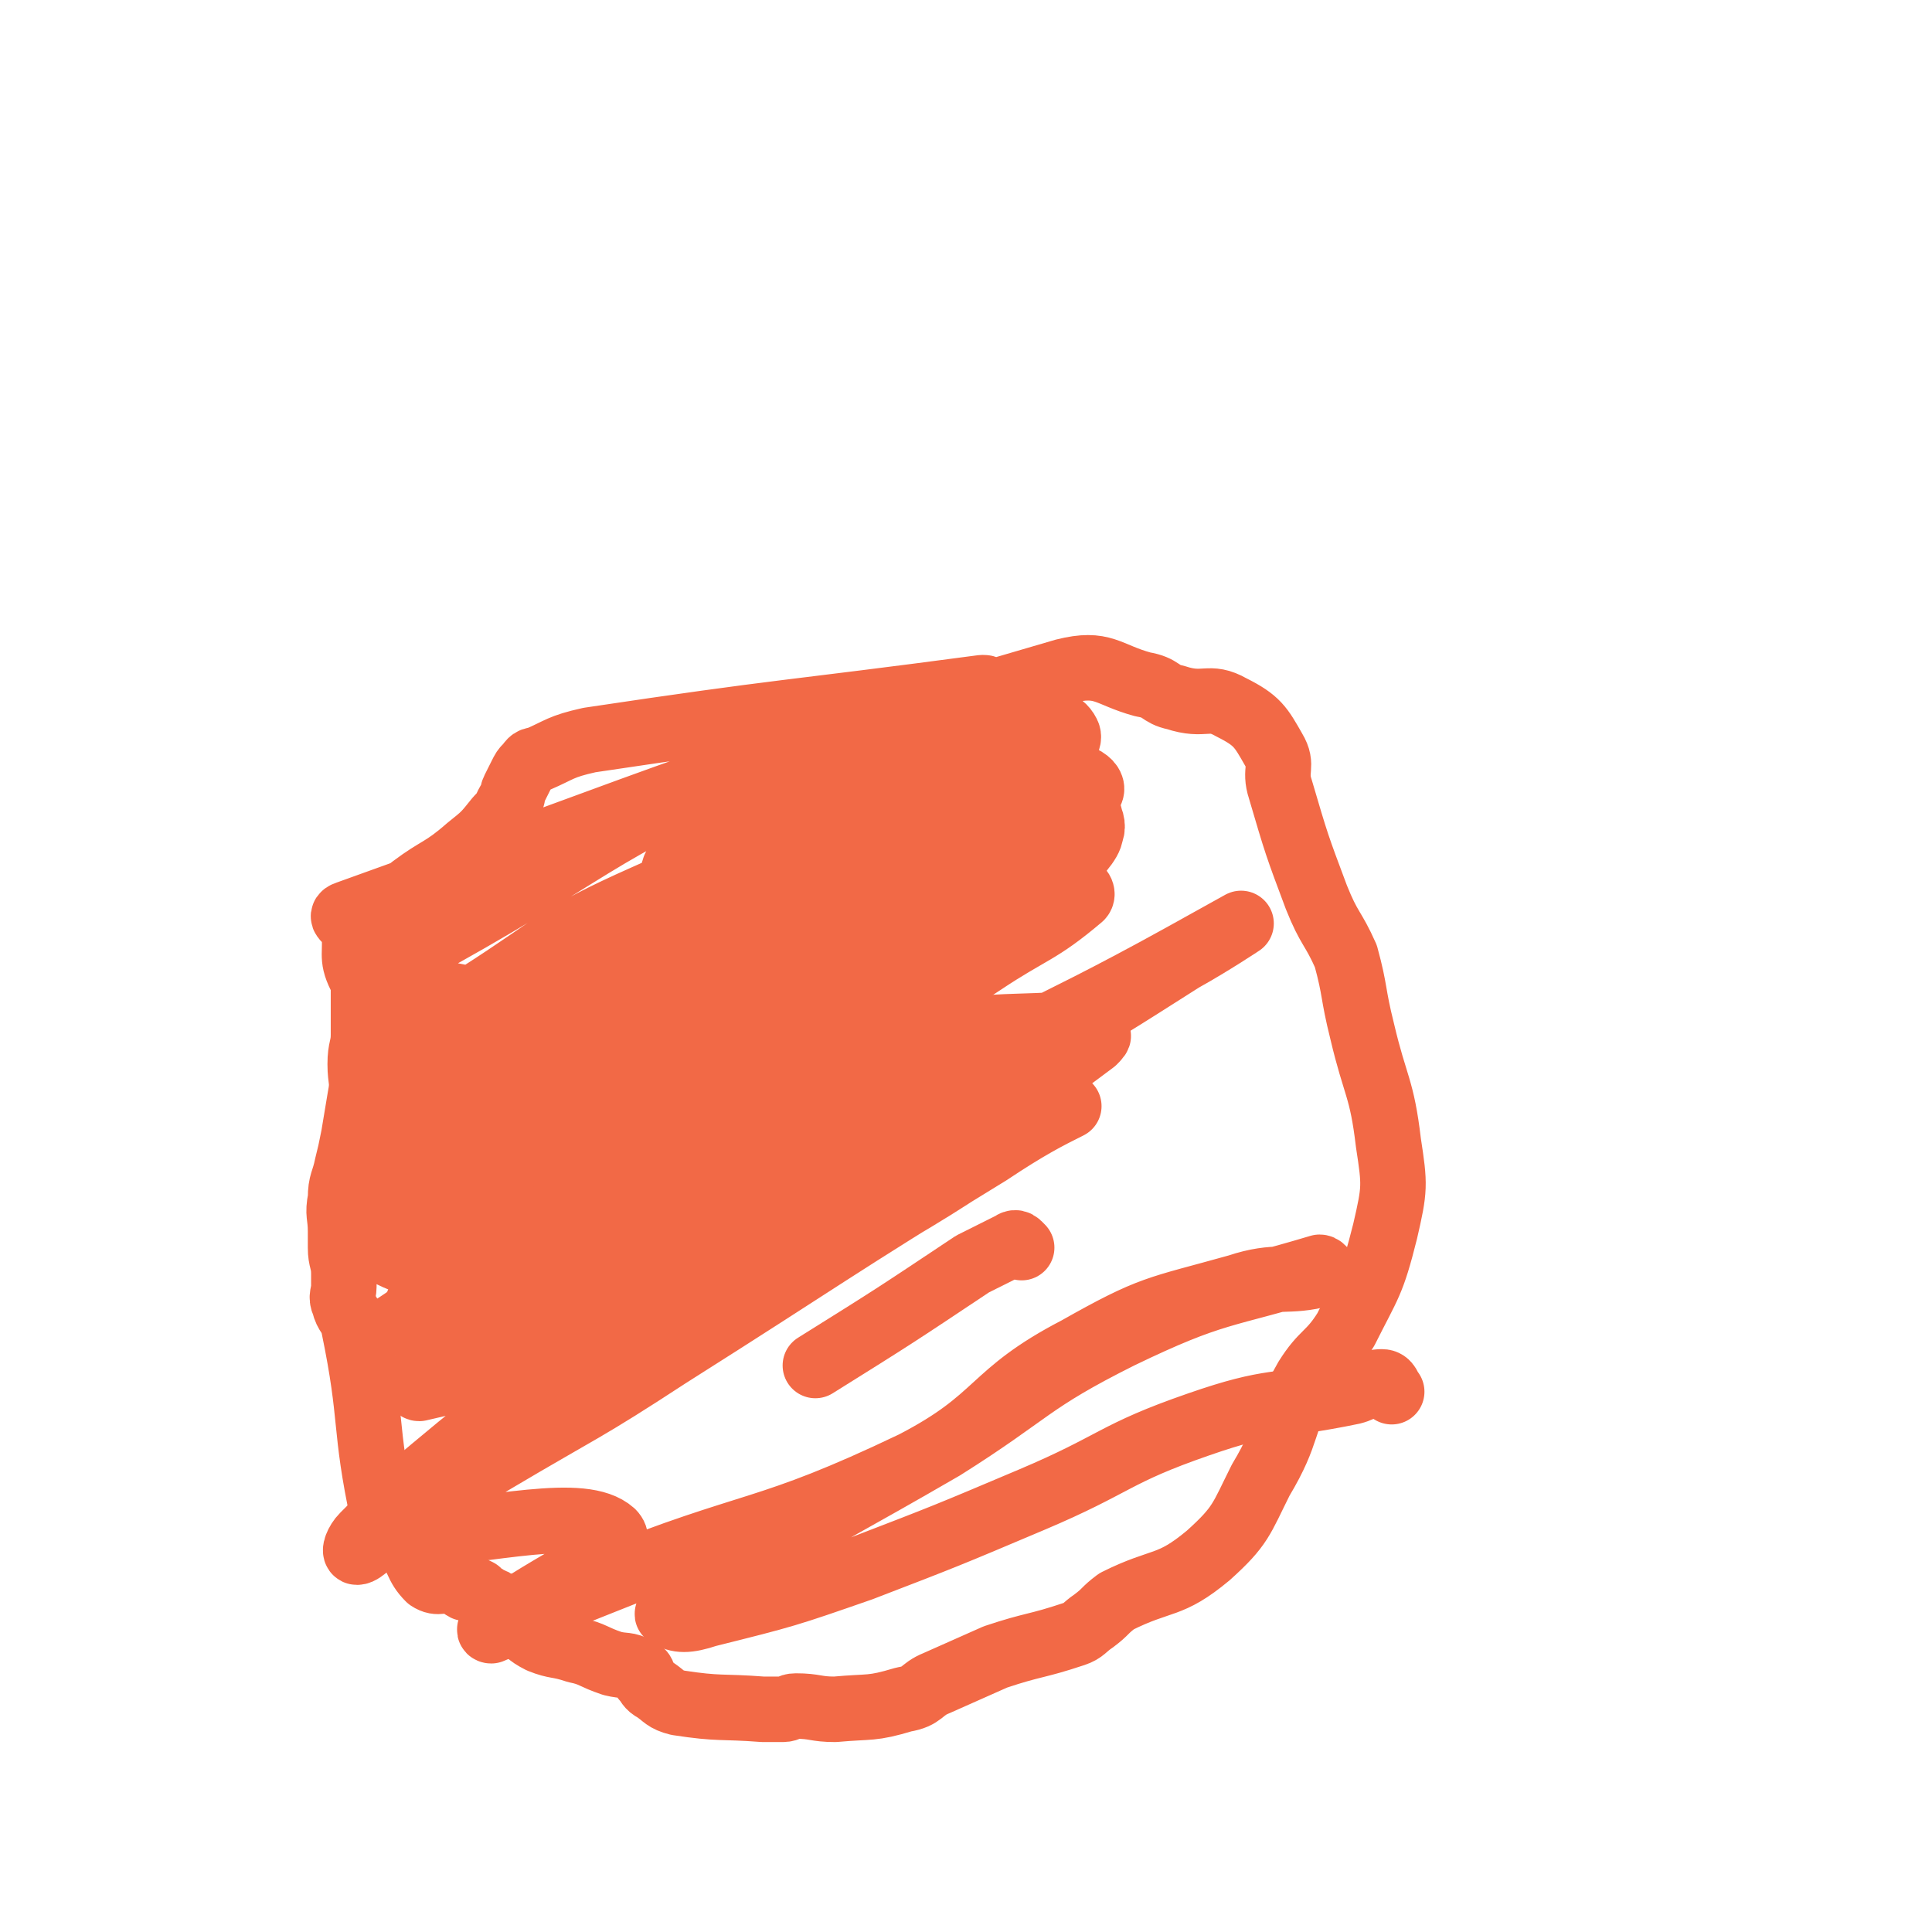 <svg viewBox='0 0 590 590' version='1.1' xmlns='http://www.w3.org/2000/svg' xmlns:xlink='http://www.w3.org/1999/xlink'><g fill='none' stroke='#F26946' stroke-width='20' stroke-linecap='round' stroke-linejoin='round'><path d='M303,212c-1,-1 -1,-1 -1,-1 -1,-1 -1,-1 -2,-1 -60,8 -60,7 -120,16 -9,2 -9,3 -16,6 -2,0 -2,1 -3,2 -1,1 -1,1 -2,3 -1,2 -1,2 -2,4 -1,2 0,2 -1,3 -2,3 -1,3 -4,6 -4,5 -4,5 -9,9 -8,7 -9,6 -17,12 -5,4 -5,3 -8,8 -3,4 -3,5 -4,10 -1,2 0,2 -1,5 -1,3 -1,3 -2,6 0,1 0,1 0,2 0,2 0,2 0,5 0,2 0,2 0,4 0,2 0,2 0,5 0,4 -1,4 -1,9 0,5 1,5 0,10 -1,6 -1,6 -2,12 -1,5 -1,5 -2,9 -1,5 -2,5 -2,10 -1,5 0,5 0,10 0,3 0,3 0,5 0,4 1,4 1,8 0,2 0,2 0,4 0,2 -1,3 0,5 1,4 2,3 3,7 6,29 3,30 9,58 2,5 4,4 7,8 4,5 3,7 7,11 3,2 4,0 8,1 2,0 1,1 3,2 2,0 2,0 4,1 1,1 1,1 2,2 1,0 1,0 2,1 1,0 1,0 2,1 0,0 0,0 1,1 0,0 1,0 1,1 1,1 0,1 1,2 1,1 2,1 3,2 3,2 3,3 7,5 5,2 5,1 11,3 5,1 5,2 11,4 4,1 4,0 8,2 2,1 1,2 2,3 1,1 1,2 3,3 3,2 3,3 7,4 13,2 13,1 26,2 3,0 3,0 6,0 2,0 2,-1 4,-1 6,0 6,1 12,1 11,-1 11,0 21,-3 6,-1 5,-3 10,-5 9,-4 9,-4 18,-8 12,-4 12,-3 24,-7 3,-1 3,-2 6,-4 4,-3 3,-3 7,-6 14,-7 16,-4 28,-14 10,-9 10,-11 16,-23 9,-15 6,-17 14,-31 5,-8 7,-7 12,-15 7,-14 8,-14 12,-30 3,-13 3,-14 1,-27 -2,-17 -4,-17 -8,-34 -3,-12 -2,-12 -5,-23 -4,-9 -5,-8 -9,-18 -6,-16 -6,-16 -11,-33 -2,-6 1,-7 -2,-12 -4,-7 -5,-9 -13,-13 -7,-4 -8,0 -17,-3 -5,-1 -4,-3 -10,-4 -11,-3 -12,-7 -24,-4 -110,32 -113,36 -219,74 -3,1 1,2 2,5 1,7 -1,8 2,14 3,6 4,6 9,10 9,6 9,7 19,9 10,2 10,1 20,0 15,-2 15,-3 28,-7 17,-4 18,-2 33,-9 9,-3 8,-5 16,-12 6,-5 5,-6 10,-12 1,-1 1,-1 2,-2 0,-1 1,-2 1,-2 -6,0 -7,0 -14,1 -8,1 -8,0 -16,4 -15,6 -16,5 -29,15 -12,8 -11,10 -22,20 -12,11 -14,10 -25,22 -10,11 -11,11 -18,23 -3,4 -6,7 -4,10 4,5 8,5 16,6 14,1 15,2 27,-2 28,-10 28,-11 53,-25 28,-16 29,-16 54,-36 18,-13 16,-15 33,-30 12,-10 14,-8 25,-19 3,-3 7,-8 4,-9 -9,-4 -15,-6 -27,0 -47,19 -46,23 -91,50 -29,17 -29,17 -57,37 -15,12 -15,12 -28,26 -6,5 -6,5 -10,11 -1,3 -2,5 0,6 6,3 8,3 16,1 26,-7 27,-7 51,-19 33,-16 32,-18 63,-38 26,-16 25,-16 51,-33 15,-10 17,-9 30,-20 1,-1 0,-3 -2,-3 -30,14 -48,32 -60,33 -7,0 12,-14 23,-29 1,-1 2,-3 1,-3 -7,-2 -9,-4 -17,-2 -20,5 -21,6 -40,16 -27,14 -28,15 -53,34 -11,8 -9,10 -18,20 -4,4 -4,4 -7,9 -1,2 -4,4 -2,4 15,-6 19,-7 36,-17 38,-21 38,-21 75,-45 24,-15 23,-16 46,-32 11,-8 18,-9 21,-17 2,-3 -5,-7 -12,-5 -27,7 -28,9 -54,22 -50,25 -50,26 -98,55 -21,13 -21,13 -39,29 -9,9 -19,17 -16,21 4,5 17,4 31,-1 52,-21 52,-24 103,-51 24,-13 24,-14 47,-29 15,-10 16,-9 30,-21 6,-5 10,-7 8,-12 -1,-5 -6,-8 -13,-8 -19,-1 -21,-1 -40,6 -29,9 -29,11 -56,26 -32,18 -30,21 -62,41 -20,12 -26,11 -42,23 -2,2 2,4 5,3 16,-3 16,-4 31,-10 32,-13 33,-12 63,-28 22,-11 20,-14 41,-28 16,-11 16,-11 32,-22 1,0 1,-1 0,-1 -18,0 -20,-2 -38,2 -29,7 -30,8 -57,20 -27,12 -26,14 -51,30 -15,9 -22,11 -28,19 -3,3 6,3 12,3 20,-2 21,-3 41,-7 26,-6 27,-5 53,-14 17,-6 16,-7 32,-17 15,-8 15,-9 29,-19 2,-1 4,-2 3,-3 -12,-8 -14,-13 -29,-15 -23,-2 -55,13 -47,8 16,-9 86,-27 95,-36 6,-6 -36,-4 -67,7 -55,21 -54,27 -106,56 -7,4 -8,5 -12,11 -2,1 -1,4 1,5 6,3 7,2 15,2 11,2 11,4 22,2 26,-6 26,-8 51,-18 24,-9 24,-9 48,-19 20,-10 21,-9 41,-21 12,-7 12,-8 22,-17 3,-3 5,-5 4,-7 -2,-4 -6,-4 -12,-6 -12,-2 -13,-3 -25,-1 -14,2 -14,4 -26,10 -23,11 -23,11 -44,24 -6,4 -6,5 -10,10 -2,2 -2,2 -3,4 -1,3 -1,4 1,6 4,5 5,5 12,8 11,5 12,3 23,7 '/><path d='M232,275c-1,-1 -1,-2 -1,-1 -52,60 -78,75 -103,123 -6,13 21,4 40,-2 53,-19 52,-24 103,-48 26,-11 27,-10 52,-23 6,-3 6,-4 11,-9 0,-1 1,-3 0,-3 -28,3 -32,-1 -60,8 -39,13 -38,18 -75,37 -21,10 -21,10 -40,22 -18,11 -17,11 -34,23 -4,3 -10,6 -8,7 7,2 13,1 26,-2 27,-6 27,-7 54,-17 32,-12 32,-12 63,-28 25,-12 25,-13 49,-27 13,-8 13,-8 25,-17 1,-1 2,-2 1,-2 -11,2 -14,2 -26,7 -28,11 -29,10 -56,24 -35,18 -35,18 -69,39 -17,11 -15,13 -32,24 -11,7 -13,5 -24,11 -1,1 -1,3 0,3 13,-3 14,-3 28,-9 25,-12 26,-12 50,-27 28,-17 27,-20 55,-37 27,-17 28,-15 56,-31 22,-13 22,-13 44,-27 9,-5 18,-11 18,-11 0,0 -9,5 -18,10 -47,26 -49,23 -95,52 -26,17 -24,20 -49,40 -28,22 -29,21 -57,42 -20,16 -20,16 -39,32 -4,3 -6,6 -6,7 -1,1 2,-1 5,-2 16,-8 16,-8 31,-17 27,-16 27,-15 53,-32 49,-31 49,-32 98,-62 12,-8 18,-11 24,-14 2,-1 -4,2 -8,4 -24,14 -23,15 -47,29 -45,25 -46,23 -90,49 -26,16 -26,16 -52,34 -10,7 -10,7 -18,15 -2,2 -3,5 -2,5 2,0 4,-4 9,-4 34,-3 60,-10 69,-2 6,6 -19,15 -37,29 -1,1 0,1 0,1 17,-7 16,-8 34,-15 47,-19 49,-14 95,-36 27,-14 23,-21 50,-35 23,-13 24,-12 49,-19 12,-4 15,-1 26,-4 1,0 0,-2 -1,-2 -30,9 -32,7 -61,21 -28,14 -27,17 -54,34 -31,18 -31,17 -62,36 -9,6 -9,6 -18,12 -2,1 -5,3 -4,3 3,2 6,2 12,0 24,-6 24,-6 47,-14 26,-10 26,-10 52,-21 26,-11 25,-14 51,-23 23,-8 23,-5 47,-10 4,-1 5,-3 9,-3 2,0 2,2 3,3 '/><path d='M312,381c-1,-1 -1,-1 -1,-1 -1,-1 -2,0 -2,0 -6,3 -6,3 -12,6 -24,16 -24,16 -48,31 '/></g>
</svg>